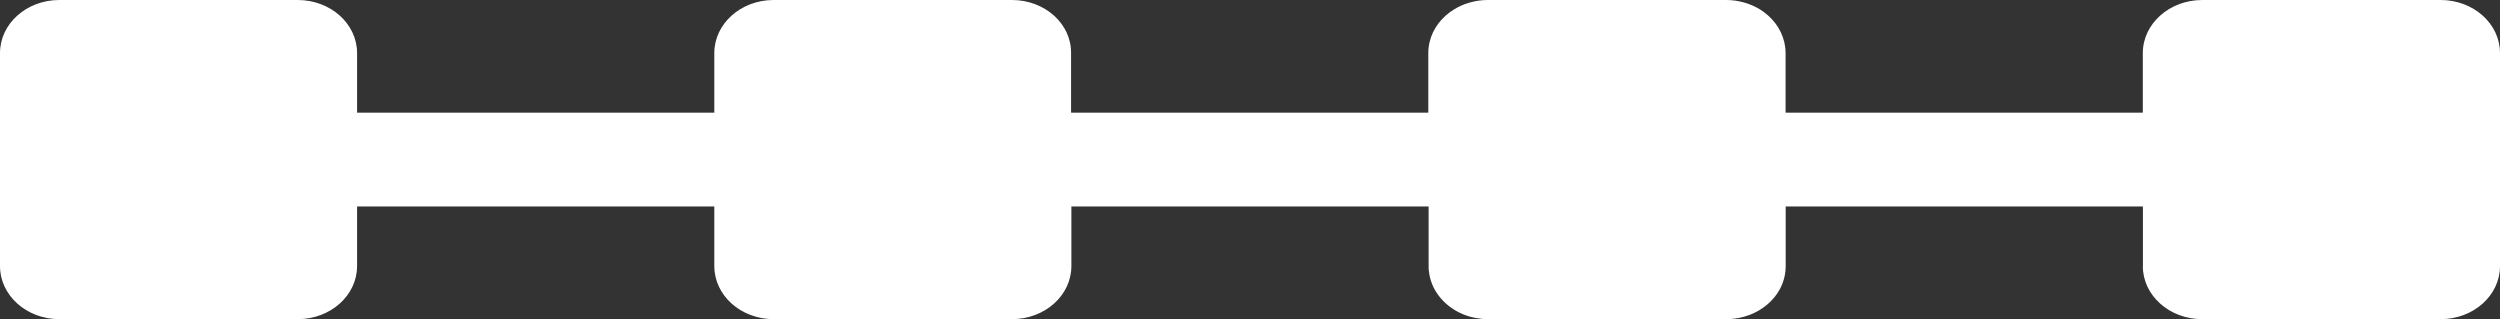 <svg width="47" height="6" viewBox="0 0 47 6" fill="none" xmlns="http://www.w3.org/2000/svg">
<rect x="0" y="0" width="47" height="6" fill="#333333" stroke="none"/>
<path d="M40.285 5.002C40.285 5.554 40.784 6 41.401 6L45.884 6C46.501 6 47 5.554 47 5.002L47 0.998C47 0.446 46.501 -1.90473e-08 45.884 -4.25764e-08L41.403 -2.13479e-07C40.786 -2.37009e-07 40.285 0.446 40.285 0.998L40.285 2.118L33.569 2.118L33.569 0.998C33.569 0.963 33.567 0.929 33.563 0.896C33.532 0.628 33.383 0.39 33.162 0.228C33.08 0.166 32.986 0.116 32.886 0.079C32.852 0.067 32.817 0.054 32.784 0.046C32.678 0.016 32.568 -5.5043e-07 32.451 -5.54912e-07L27.97 -7.25815e-07C27.855 -7.30222e-07 27.743 0.016 27.637 0.046C27.602 0.056 27.569 0.067 27.535 0.079C27.435 0.117 27.343 0.168 27.259 0.228C27.038 0.39 26.889 0.627 26.858 0.896C26.854 0.929 26.852 0.964 26.852 0.998L26.852 2.118L20.136 2.118L20.136 0.998C20.142 0.446 19.641 -1.04349e-06 19.026 -1.06695e-06L14.545 -1.23785e-06C13.928 -1.26138e-06 13.429 0.446 13.429 0.998L13.429 2.118L6.713 2.118L6.713 0.998C6.713 0.446 6.214 -1.55561e-06 5.597 -1.57914e-06L1.116 -1.75004e-06C0.499 -1.77357e-06 -2.23589e-08 0.446 -4.99787e-08 0.998L-2.50595e-07 5.002C-2.78215e-07 5.554 0.499 6 1.116 6L5.597 6C6.214 6 6.713 5.554 6.713 5.002L6.713 3.882L13.429 3.882L13.429 5.002C13.429 5.554 13.928 6 14.545 6L19.026 6C19.643 6 20.142 5.554 20.142 5.002L20.142 3.882L26.858 3.882L26.858 5.002C26.858 5.037 26.858 5.071 26.864 5.104C26.901 5.44 27.126 5.725 27.441 5.879C27.535 5.925 27.639 5.96 27.749 5.979C27.821 5.993 27.898 6 27.974 6L32.455 6C32.57 6 32.682 5.984 32.788 5.954C32.823 5.944 32.856 5.933 32.89 5.921C33.056 5.858 33.203 5.76 33.317 5.636C33.454 5.489 33.544 5.305 33.565 5.104C33.569 5.071 33.571 5.036 33.571 5.002L33.571 3.882L40.287 3.882L40.287 5.002L40.285 5.002Z" fill="white"/>
</svg>
